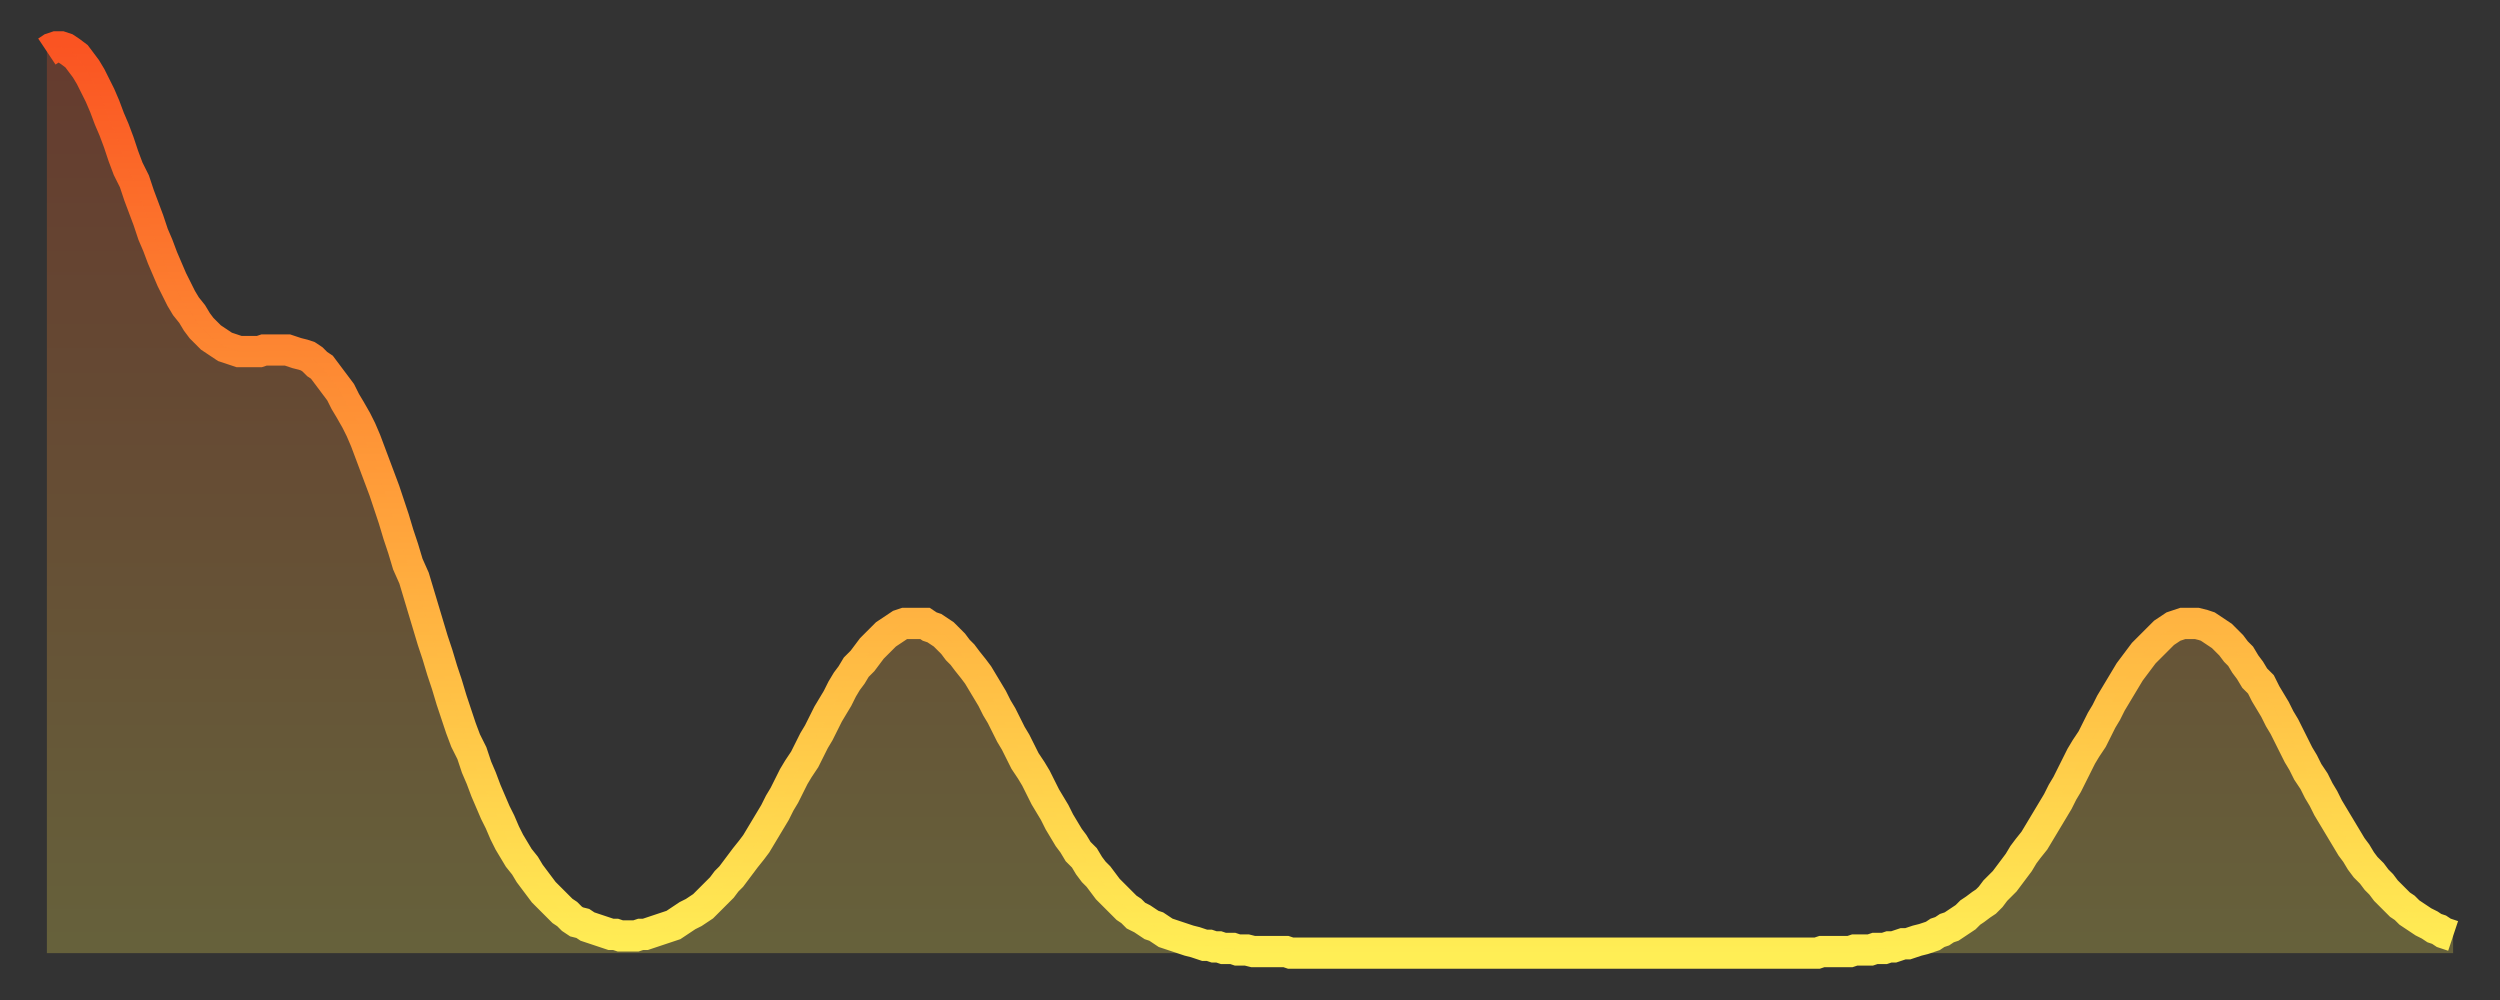 <?xml version="1.0" encoding="utf-8" ?>
<svg baseProfile="full" height="64" version="1.1" width="160" xmlns="http://www.w3.org/2000/svg" xmlns:ev="http://www.w3.org/2001/xml-events" xmlns:xlink="http://www.w3.org/1999/xlink"><rect width="100%" height="100%" fill="#333333" stroke="none"/><defs><linearGradient id="id918768" x1="0" x2="0" y1="0" y2="1"><stop offset="0%" stop-color="#fa5422" /><stop offset="50%" stop-color="#ff9f3a" /><stop offset="100%" stop-color="#ffee55" /></linearGradient></defs><g transform="translate(3,3)"><g><path d="M 0.0 0.3 0.3 0.1 0.6 0.0 0.9 0.0 1.2 0.1 1.5 0.3 1.9 0.6 2.2 1.0 2.5 1.4 2.8 1.9 3.1 2.5 3.4 3.1 3.7 3.8 4.0 4.6 4.3 5.3 4.6 6.1 4.9 7.0 5.2 7.8 5.6 8.6 5.9 9.5 6.2 10.3 6.5 11.1 6.8 12.0 7.1 12.7 7.4 13.5 7.7 14.2 8.0 14.9 8.3 15.5 8.6 16.1 8.9 16.6 9.3 17.1 9.6 17.6 9.9 18.0 10.2 18.3 10.5 18.6 10.8 18.8 11.1 19.0 11.4 19.2 11.7 19.3 12.0 19.4 12.3 19.5 12.7 19.5 13.0 19.5 13.3 19.5 13.6 19.5 13.9 19.4 14.2 19.4 14.5 19.4 14.8 19.4 15.1 19.4 15.4 19.4 15.7 19.5 16.0 19.6 16.4 19.7 16.7 19.8 17.0 20.0 17.3 20.3 17.6 20.5 17.9 20.9 18.2 21.3 18.5 21.7 18.8 22.1 19.1 22.7 19.4 23.2 19.8 23.9 20.1 24.5 20.4 25.2 20.7 26.0 21.0 26.8 21.3 27.6 21.6 28.4 21.9 29.3 22.2 30.2 22.5 31.2 22.8 32.1 23.1 33.1 23.5 34.0 23.8 35.0 24.1 36.0 24.4 37.0 24.7 38.0 25.0 38.9 25.3 39.9 25.6 40.8 25.9 41.8 26.2 42.7 26.5 43.6 26.8 44.4 27.2 45.2 27.5 46.1 27.8 46.8 28.1 47.6 28.4 48.3 28.7 49.0 29.0 49.6 29.3 50.3 29.6 50.9 29.9 51.4 30.2 51.9 30.6 52.4 30.9 52.9 31.2 53.3 31.5 53.7 31.8 54.1 32.1 54.4 32.4 54.7 32.7 55.0 33.0 55.3 33.3 55.5 33.6 55.8 33.9 56.0 34.3 56.1 34.6 56.3 34.9 56.4 35.2 56.5 35.5 56.6 35.8 56.7 36.1 56.8 36.4 56.8 36.7 56.9 37.0 56.9 37.3 56.9 37.7 56.9 38.0 56.8 38.3 56.8 38.6 56.7 38.9 56.6 39.2 56.5 39.5 56.4 39.8 56.3 40.1 56.2 40.4 56.0 40.7 55.8 41.0 55.6 41.4 55.4 41.7 55.2 42.0 55.0 42.3 54.7 42.6 54.4 42.9 54.1 43.2 53.8 43.5 53.4 43.8 53.1 44.1 52.7 44.4 52.3 44.7 51.9 45.1 51.4 45.4 51.0 45.7 50.5 46.0 50.0 46.3 49.5 46.6 49.0 46.9 48.4 47.2 47.9 47.5 47.3 47.8 46.7 48.1 46.2 48.5 45.6 48.8 45.0 49.1 44.4 49.4 43.9 49.7 43.3 50.0 42.7 50.3 42.2 50.6 41.7 50.9 41.1 51.2 40.6 51.5 40.2 51.8 39.7 52.2 39.3 52.5 38.9 52.8 38.5 53.1 38.2 53.4 37.9 53.7 37.6 54.0 37.4 54.3 37.2 54.6 37.0 54.9 36.9 55.2 36.9 55.6 36.9 55.9 36.9 56.2 36.9 56.5 37.1 56.8 37.2 57.1 37.4 57.4 37.6 57.7 37.9 58.0 38.2 58.3 38.6 58.6 38.9 58.9 39.3 59.3 39.8 59.6 40.2 59.9 40.7 60.2 41.2 60.5 41.7 60.8 42.3 61.1 42.8 61.4 43.4 61.7 44.0 62.0 44.5 62.3 45.1 62.6 45.7 63.0 46.3 63.3 46.8 63.6 47.4 63.9 48.0 64.2 48.5 64.5 49.0 64.8 49.6 65.1 50.1 65.4 50.6 65.7 51.0 66.0 51.5 66.4 51.9 66.7 52.4 67.0 52.8 67.3 53.1 67.6 53.5 67.9 53.9 68.2 54.2 68.5 54.5 68.8 54.8 69.1 55.1 69.4 55.3 69.7 55.6 70.1 55.8 70.4 56.0 70.7 56.2 71.0 56.3 71.3 56.5 71.6 56.7 71.9 56.8 72.2 56.9 72.5 57.0 72.8 57.1 73.1 57.2 73.5 57.3 73.8 57.4 74.1 57.5 74.4 57.5 74.7 57.6 75.0 57.6 75.3 57.7 75.6 57.7 75.9 57.7 76.2 57.8 76.5 57.8 76.8 57.8 77.2 57.9 77.5 57.9 77.8 57.9 78.1 57.9 78.4 57.9 78.7 57.9 79.0 57.9 79.3 57.9 79.6 58.0 79.9 58.0 80.2 58.0 80.5 58.0 80.9 58.0 81.2 58.0 81.5 58.0 81.8 58.0 82.1 58.0 82.4 58.0 82.7 58.0 83.0 58.0 83.3 58.0 83.6 58.0 83.9 58.0 84.3 58.0 84.6 58.0 84.9 58.0 85.2 58.0 85.5 58.0 85.8 58.0 86.1 58.0 86.4 58.0 86.7 58.0 87.0 58.0 87.3 58.0 87.6 58.0 88.0 58.0 88.3 58.0 88.6 58.0 88.9 58.0 89.2 58.0 89.5 58.0 89.8 58.0 90.1 58.0 90.4 58.0 90.7 58.0 91.0 58.0 91.4 58.0 91.7 58.0 92.0 58.0 92.3 58.0 92.6 58.0 92.9 58.0 93.2 58.0 93.5 58.0 93.8 58.0 94.1 58.0 94.4 58.0 94.7 58.0 95.1 58.0 95.4 58.0 95.7 58.0 96.0 58.0 96.3 58.0 96.6 58.0 96.9 58.0 97.2 58.0 97.5 58.0 97.8 58.0 98.1 58.0 98.4 58.0 98.8 58.0 99.1 58.0 99.4 58.0 99.7 58.0 100.0 58.0 100.3 58.0 100.6 58.0 100.9 58.0 101.2 58.0 101.5 58.0 101.8 58.0 102.2 58.0 102.5 58.0 102.8 58.0 103.1 58.0 103.4 58.0 103.7 58.0 104.0 58.0 104.3 58.0 104.6 58.0 104.9 58.0 105.2 58.0 105.5 58.0 105.9 58.0 106.2 58.0 106.5 58.0 106.8 58.0 107.1 58.0 107.4 58.0 107.7 58.0 108.0 58.0 108.3 58.0 108.6 58.0 108.9 58.0 109.3 58.0 109.6 58.0 109.9 58.0 110.2 58.0 110.5 58.0 110.8 58.0 111.1 58.0 111.4 58.0 111.7 58.0 112.0 58.0 112.3 58.0 112.6 58.0 113.0 58.0 113.3 58.0 113.6 57.9 113.9 57.9 114.2 57.9 114.5 57.9 114.8 57.9 115.1 57.9 115.4 57.9 115.7 57.8 116.0 57.8 116.3 57.8 116.7 57.8 117.0 57.7 117.3 57.7 117.6 57.7 117.9 57.6 118.2 57.6 118.5 57.5 118.8 57.4 119.1 57.4 119.4 57.3 119.7 57.2 120.1 57.1 120.4 57.0 120.7 56.9 121.0 56.7 121.3 56.6 121.6 56.4 121.9 56.3 122.2 56.1 122.5 55.9 122.8 55.7 123.1 55.4 123.4 55.2 123.8 54.9 124.1 54.7 124.4 54.4 124.7 54.0 125.0 53.7 125.3 53.4 125.6 53.0 125.9 52.6 126.2 52.2 126.5 51.7 126.8 51.3 127.2 50.8 127.5 50.3 127.8 49.8 128.1 49.3 128.4 48.8 128.7 48.3 129.0 47.7 129.3 47.2 129.6 46.6 129.9 46.0 130.2 45.4 130.5 44.9 130.9 44.3 131.2 43.7 131.5 43.1 131.8 42.6 132.1 42.0 132.4 41.5 132.7 41.0 133.0 40.5 133.3 40.0 133.6 39.6 133.9 39.2 134.2 38.8 134.6 38.4 134.9 38.1 135.2 37.8 135.5 37.5 135.8 37.3 136.1 37.1 136.4 37.0 136.7 36.9 137.0 36.9 137.3 36.9 137.6 36.9 138.0 37.0 138.3 37.1 138.6 37.3 138.9 37.5 139.2 37.7 139.5 38.0 139.8 38.3 140.1 38.7 140.4 39.0 140.7 39.5 141.0 39.9 141.3 40.4 141.7 40.8 142.0 41.4 142.3 41.9 142.6 42.4 142.9 43.0 143.2 43.5 143.5 44.1 143.8 44.7 144.1 45.3 144.4 45.8 144.7 46.4 145.1 47.0 145.4 47.6 145.7 48.1 146.0 48.7 146.3 49.2 146.6 49.7 146.9 50.2 147.2 50.7 147.5 51.2 147.8 51.6 148.1 52.1 148.4 52.5 148.8 52.9 149.1 53.3 149.4 53.6 149.7 54.0 150.0 54.3 150.3 54.6 150.6 54.9 150.9 55.1 151.2 55.4 151.5 55.6 151.8 55.8 152.1 56.0 152.5 56.2 152.8 56.4 153.1 56.5 153.4 56.7 153.7 56.8 154.0 56.9" fill="none" id="graph-curve" opacity="1" stroke="url(#id918768)" stroke-width="2" /><path d="M 0 58 L 0.0 0.3 0.3 0.1 0.6 0.0 0.9 0.0 1.2 0.1 1.5 0.3 1.9 0.6 2.2 1.0 2.5 1.4 2.8 1.9 3.1 2.5 3.4 3.1 3.7 3.8 4.0 4.6 4.3 5.3 4.6 6.1 4.9 7.0 5.2 7.8 5.6 8.6 5.9 9.5 6.2 10.3 6.5 11.1 6.8 12.0 7.1 12.7 7.4 13.5 7.7 14.2 8.0 14.9 8.3 15.5 8.6 16.1 8.9 16.6 9.3 17.1 9.6 17.6 9.9 18.0 10.2 18.3 10.5 18.6 10.8 18.8 11.1 19.0 11.4 19.2 11.7 19.3 12.0 19.4 12.3 19.5 12.7 19.5 13.0 19.5 13.3 19.5 13.6 19.5 13.9 19.4 14.2 19.4 14.5 19.4 14.8 19.4 15.1 19.4 15.4 19.4 15.7 19.5 16.0 19.6 16.4 19.7 16.7 19.8 17.0 20.0 17.3 20.3 17.6 20.5 17.9 20.9 18.2 21.3 18.5 21.7 18.8 22.1 19.1 22.7 19.4 23.2 19.8 23.9 20.1 24.5 20.4 25.2 20.7 26.0 21.0 26.8 21.3 27.6 21.6 28.4 21.9 29.3 22.2 30.2 22.5 31.2 22.8 32.1 23.1 33.1 23.5 34.0 23.8 35.0 24.1 36.0 24.4 37.0 24.7 38.0 25.0 38.9 25.3 39.9 25.6 40.8 25.9 41.8 26.2 42.7 26.5 43.6 26.8 44.4 27.2 45.2 27.5 46.1 27.8 46.8 28.1 47.6 28.4 48.3 28.7 49.0 29.0 49.6 29.3 50.3 29.6 50.9 29.9 51.4 30.2 51.9 30.6 52.4 30.9 52.9 31.2 53.3 31.5 53.7 31.8 54.1 32.1 54.4 32.4 54.7 32.7 55.0 33.0 55.3 33.3 55.5 33.6 55.8 33.9 56.0 34.3 56.1 34.6 56.3 34.9 56.4 35.2 56.5 35.5 56.6 35.8 56.7 36.1 56.8 36.4 56.8 36.7 56.9 37.0 56.9 37.3 56.9 37.7 56.9 38.0 56.8 38.3 56.8 38.6 56.7 38.9 56.6 39.2 56.5 39.5 56.4 39.8 56.3 40.1 56.2 40.4 56.0 40.7 55.8 41.0 55.6 41.4 55.4 41.7 55.2 42.0 55.0 42.3 54.7 42.6 54.4 42.9 54.1 43.2 53.8 43.5 53.4 43.8 53.1 44.1 52.7 44.4 52.3 44.7 51.9 45.1 51.4 45.4 51.0 45.7 50.5 46.0 50.0 46.3 49.5 46.6 49.0 46.9 48.4 47.2 47.9 47.5 47.3 47.8 46.7 48.1 46.2 48.5 45.6 48.8 45.0 49.1 44.4 49.4 43.9 49.7 43.3 50.0 42.7 50.3 42.2 50.6 41.7 50.9 41.1 51.2 40.6 51.5 40.2 51.8 39.7 52.2 39.3 52.5 38.9 52.8 38.5 53.1 38.2 53.4 37.9 53.7 37.6 54.0 37.4 54.3 37.2 54.6 37.0 54.9 36.9 55.2 36.9 55.6 36.9 55.9 36.9 56.2 36.9 56.5 37.1 56.8 37.2 57.1 37.4 57.4 37.6 57.7 37.9 58.0 38.2 58.3 38.6 58.6 38.9 58.9 39.3 59.3 39.8 59.6 40.2 59.9 40.7 60.2 41.2 60.5 41.7 60.8 42.3 61.1 42.8 61.4 43.4 61.7 44.0 62.0 44.5 62.3 45.1 62.6 45.7 63.0 46.3 63.3 46.8 63.6 47.4 63.9 48.0 64.2 48.5 64.5 49.0 64.8 49.6 65.1 50.1 65.4 50.6 65.7 51.0 66.0 51.5 66.4 51.9 66.7 52.4 67.0 52.8 67.3 53.1 67.6 53.5 67.9 53.9 68.2 54.2 68.5 54.5 68.8 54.8 69.1 55.1 69.4 55.3 69.7 55.6 70.1 55.8 70.4 56.0 70.7 56.2 71.0 56.3 71.3 56.5 71.6 56.7 71.9 56.8 72.2 56.9 72.5 57.0 72.8 57.1 73.1 57.2 73.5 57.3 73.8 57.4 74.1 57.5 74.4 57.5 74.7 57.6 75.0 57.6 75.3 57.7 75.6 57.7 75.9 57.7 76.2 57.8 76.5 57.8 76.8 57.8 77.2 57.9 77.5 57.9 77.8 57.9 78.1 57.9 78.4 57.9 78.7 57.9 79.0 57.9 79.3 57.9 79.6 58.0 79.9 58.0 80.2 58.0 80.5 58.0 80.9 58.0 81.2 58.0 81.5 58.0 81.8 58.0 82.1 58.0 82.4 58.0 82.7 58.0 83.0 58.0 83.3 58.0 83.6 58.0 83.9 58.0 84.3 58.0 84.6 58.0 84.9 58.0 85.2 58.0 85.5 58.0 85.8 58.0 86.1 58.0 86.4 58.0 86.7 58.0 87.0 58.0 87.3 58.0 87.6 58.0 88.0 58.0 88.3 58.0 88.6 58.0 88.9 58.0 89.2 58.0 89.5 58.0 89.8 58.0 90.1 58.0 90.4 58.0 90.7 58.0 91.0 58.0 91.4 58.0 91.7 58.0 92.0 58.0 92.3 58.0 92.6 58.0 92.9 58.0 93.2 58.0 93.5 58.0 93.8 58.0 94.1 58.0 94.4 58.0 94.7 58.0 95.1 58.0 95.4 58.0 95.7 58.0 96.0 58.0 96.3 58.0 96.6 58.0 96.9 58.0 97.2 58.0 97.5 58.0 97.8 58.0 98.1 58.0 98.4 58.0 98.8 58.0 99.1 58.0 99.4 58.0 99.7 58.0 100.0 58.0 100.3 58.0 100.6 58.0 100.9 58.0 101.2 58.0 101.5 58.0 101.8 58.0 102.2 58.0 102.5 58.0 102.8 58.0 103.1 58.0 103.4 58.0 103.7 58.0 104.0 58.0 104.3 58.0 104.6 58.0 104.9 58.0 105.2 58.0 105.5 58.0 105.9 58.0 106.2 58.0 106.5 58.0 106.8 58.0 107.1 58.0 107.4 58.0 107.7 58.0 108.0 58.0 108.3 58.0 108.6 58.0 108.9 58.0 109.3 58.0 109.6 58.0 109.9 58.0 110.2 58.0 110.5 58.0 110.8 58.0 111.1 58.0 111.4 58.0 111.7 58.0 112.0 58.0 112.3 58.0 112.6 58.0 113.0 58.0 113.3 58.0 113.6 57.9 113.9 57.9 114.2 57.9 114.5 57.9 114.8 57.9 115.1 57.9 115.4 57.9 115.7 57.8 116.0 57.8 116.3 57.8 116.7 57.8 117.0 57.7 117.3 57.7 117.6 57.7 117.9 57.6 118.2 57.6 118.5 57.5 118.8 57.4 119.1 57.4 119.4 57.3 119.7 57.2 120.1 57.1 120.4 57.0 120.7 56.9 121.0 56.7 121.3 56.6 121.6 56.4 121.9 56.3 122.2 56.1 122.5 55.9 122.8 55.7 123.1 55.4 123.4 55.2 123.8 54.9 124.1 54.7 124.4 54.4 124.7 54.0 125.0 53.7 125.3 53.4 125.6 53.0 125.9 52.6 126.2 52.2 126.5 51.7 126.8 51.3 127.2 50.8 127.5 50.3 127.8 49.8 128.1 49.3 128.4 48.8 128.7 48.3 129.0 47.7 129.3 47.2 129.6 46.6 129.9 46.0 130.2 45.4 130.5 44.9 130.9 44.3 131.2 43.7 131.5 43.1 131.8 42.6 132.1 42.0 132.4 41.5 132.7 41.0 133.0 40.5 133.3 40.0 133.6 39.6 133.9 39.2 134.2 38.8 134.6 38.4 134.9 38.1 135.2 37.8 135.5 37.5 135.8 37.3 136.1 37.1 136.4 37.0 136.7 36.9 137.0 36.9 137.3 36.9 137.6 36.9 138.0 37.0 138.3 37.1 138.6 37.3 138.9 37.5 139.2 37.7 139.5 38.0 139.8 38.3 140.1 38.7 140.4 39.0 140.7 39.5 141.0 39.9 141.3 40.4 141.7 40.8 142.0 41.4 142.3 41.9 142.6 42.4 142.9 43.0 143.2 43.5 143.5 44.1 143.8 44.7 144.1 45.3 144.4 45.8 144.7 46.4 145.1 47.0 145.4 47.6 145.7 48.1 146.0 48.7 146.3 49.2 146.6 49.7 146.9 50.2 147.2 50.7 147.5 51.2 147.8 51.6 148.1 52.1 148.4 52.5 148.8 52.9 149.1 53.3 149.4 53.6 149.7 54.0 150.0 54.3 150.3 54.6 150.6 54.9 150.9 55.1 151.2 55.4 151.5 55.6 151.8 55.8 152.1 56.0 152.5 56.2 152.8 56.4 153.1 56.5 153.4 56.7 153.7 56.8 154.0 56.9 154 58" fill="url(#id918768)" fill-opacity=".25" id="graph-shadow" /></g></g></svg>